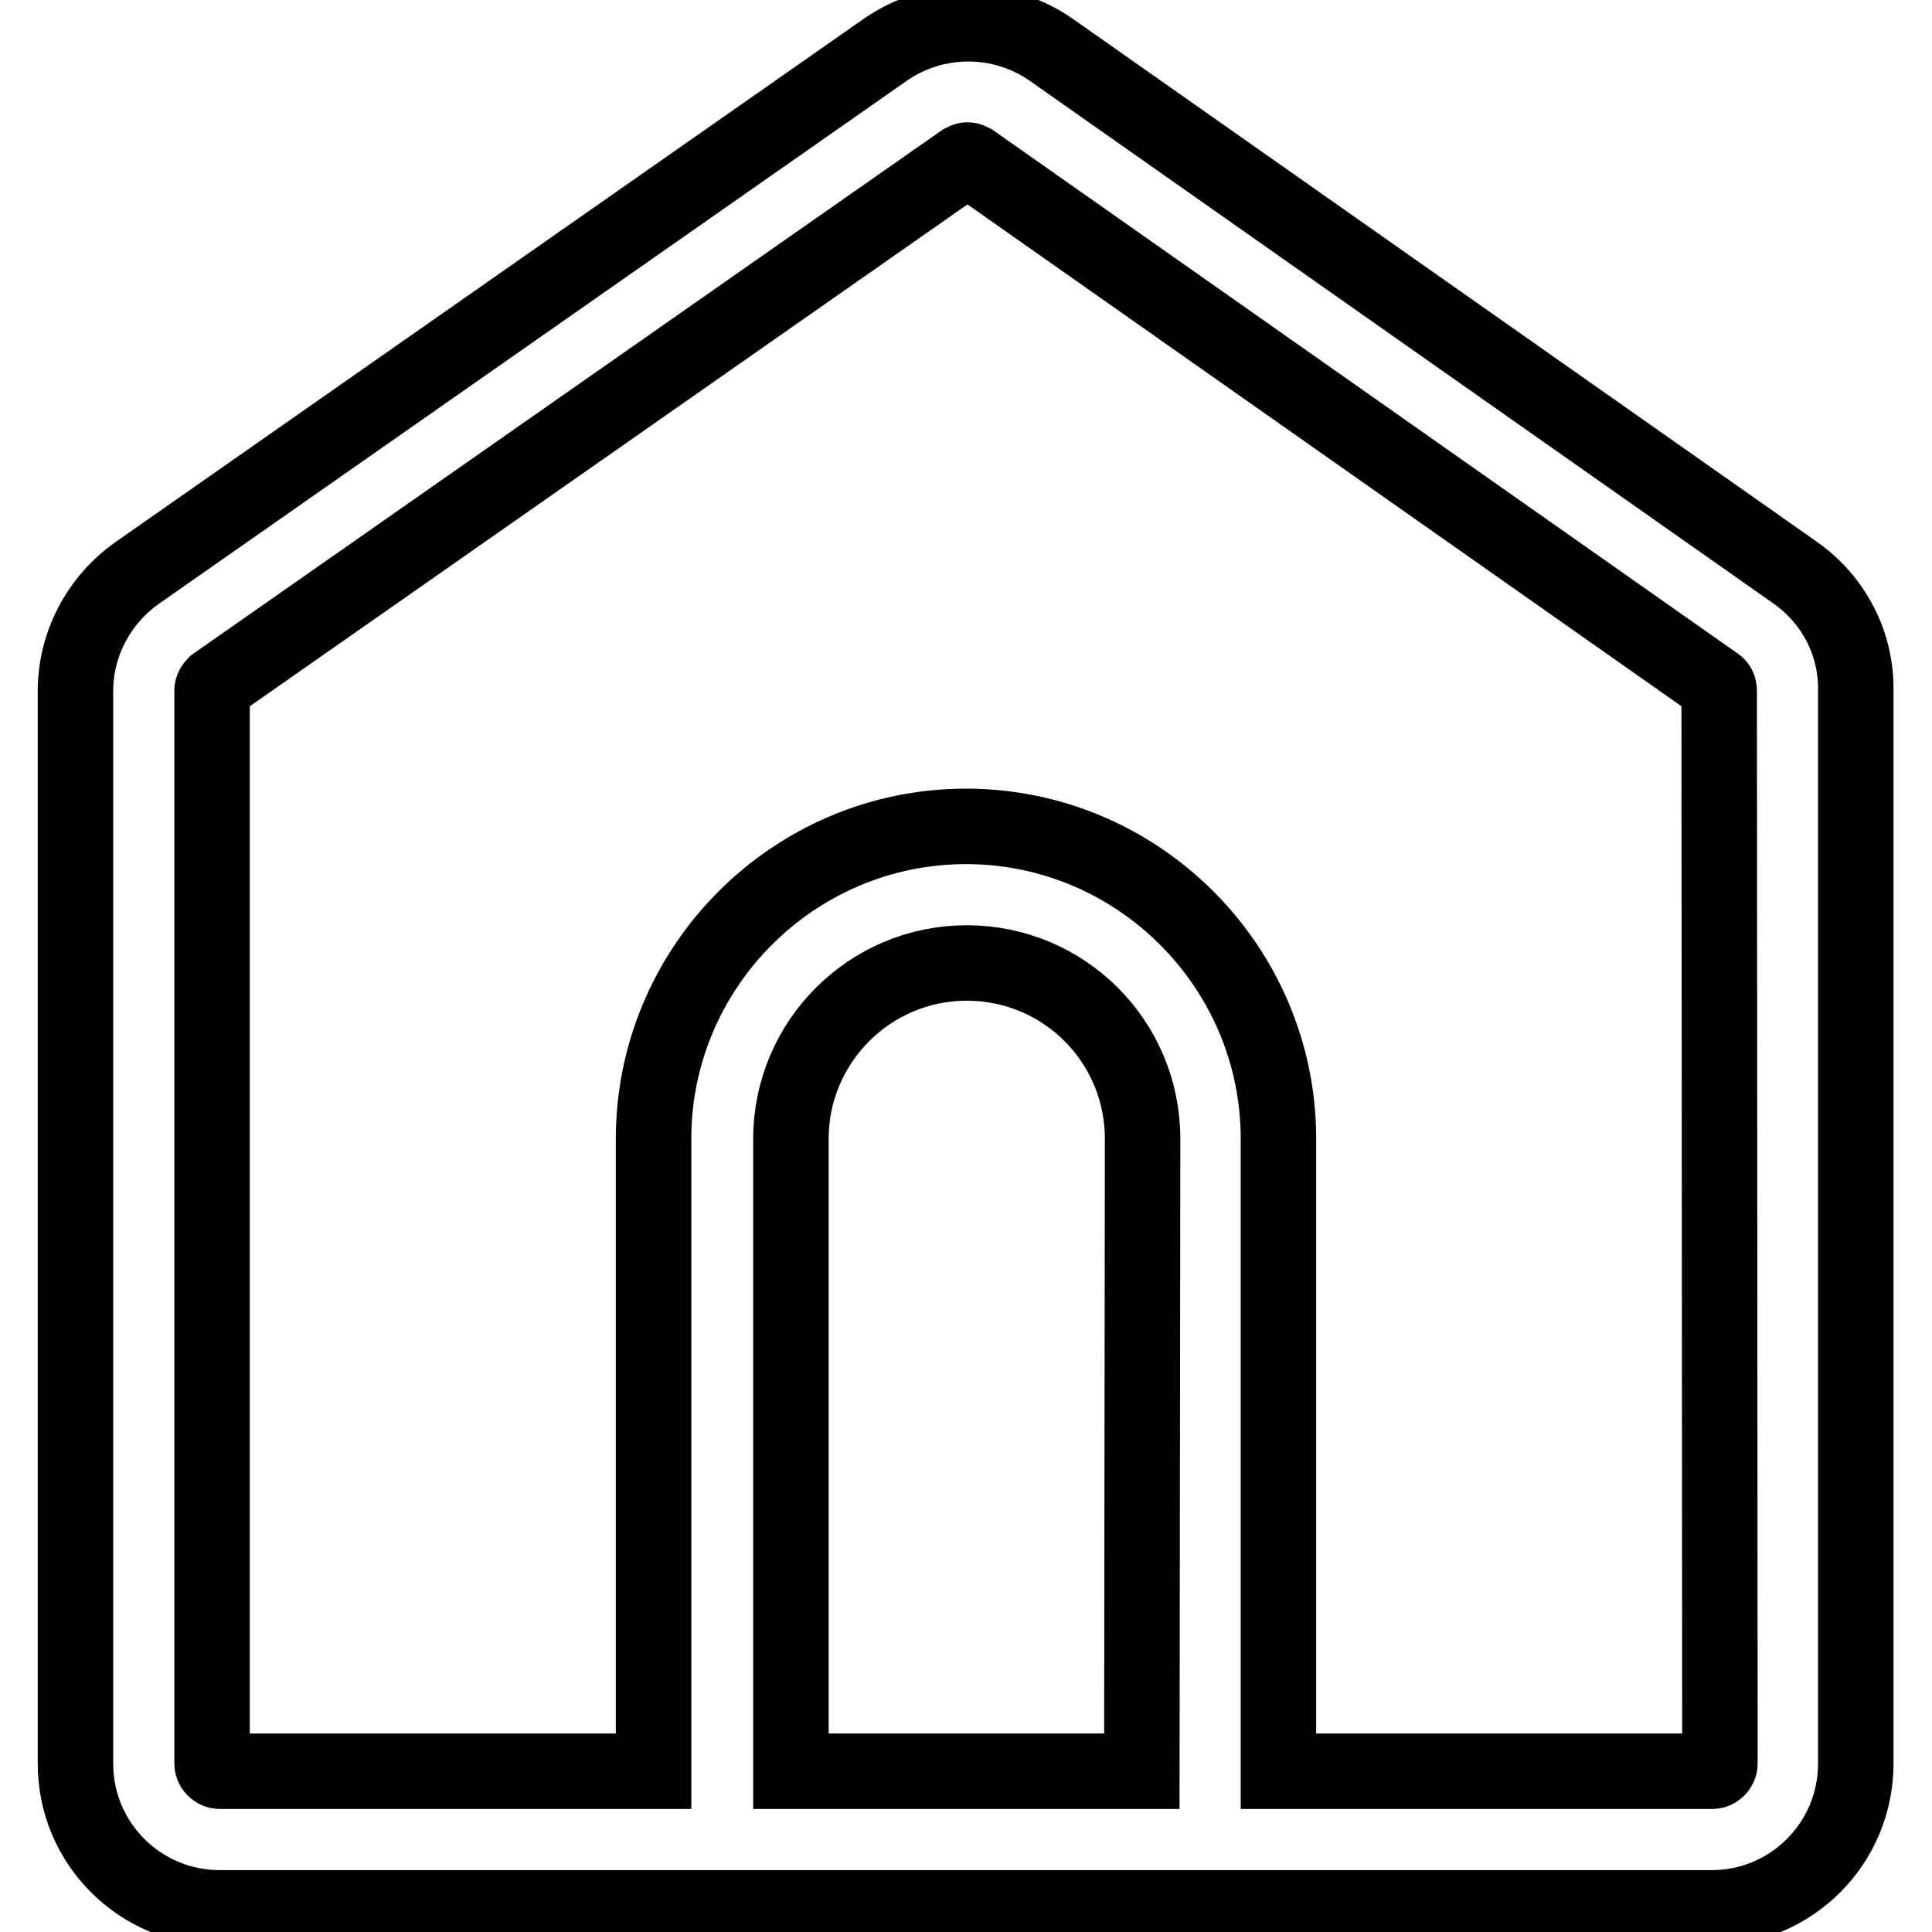 <?xml version="1.0" encoding="utf-8"?>
<!-- Svg Vector Icons : http://www.onlinewebfonts.com/icon -->
<!DOCTYPE svg PUBLIC "-//W3C//DTD SVG 1.1//EN" "http://www.w3.org/Graphics/SVG/1.1/DTD/svg11.dtd">
<svg version="1.1" xmlns="http://www.w3.org/2000/svg" xmlns:xlink="http://www.w3.org/1999/xlink" x="0px" y="0px" viewBox="0 0 256 256" enable-background="new 0 0 256 256" xml:space="preserve">
<g> <path stroke-width="10" fill-opacity="0" stroke="#000000"  d="M237.9,75.9L139.3,6.6c-6.6-4.6-15.4-4.6-22,0L18.2,75.9c-5.1,3.6-8.2,9.4-8.2,15.7v142.1 c0,10.6,8.6,19.1,19.1,19.1h57.4v0h82.8v0h57.5c10.6,0,19.1-8.6,19.1-19.1V91.5C246,85.3,243,79.5,237.9,75.9z M151.3,234.7h-46.5 v-83.8c0-12.8,10.4-23.3,23.3-23.3s23.3,10.4,23.3,23.3L151.3,234.7L151.3,234.7z M227.9,233.7c0,0.5-0.5,1-1,1h-57.5v-83.8 c0-22.8-18.6-41.4-41.4-41.4c-22.8,0-41.4,18.6-41.4,41.4v83.8H29.1c-0.5,0-1-0.5-1-1V91.5c0-0.3,0.2-0.6,0.4-0.8l99.1-69.3 c0.2-0.1,0.4-0.2,0.6-0.2s0.4,0.1,0.6,0.2l98.6,69.3c0.3,0.2,0.4,0.5,0.4,0.8L227.9,233.7L227.9,233.7z"/></g>
</svg>